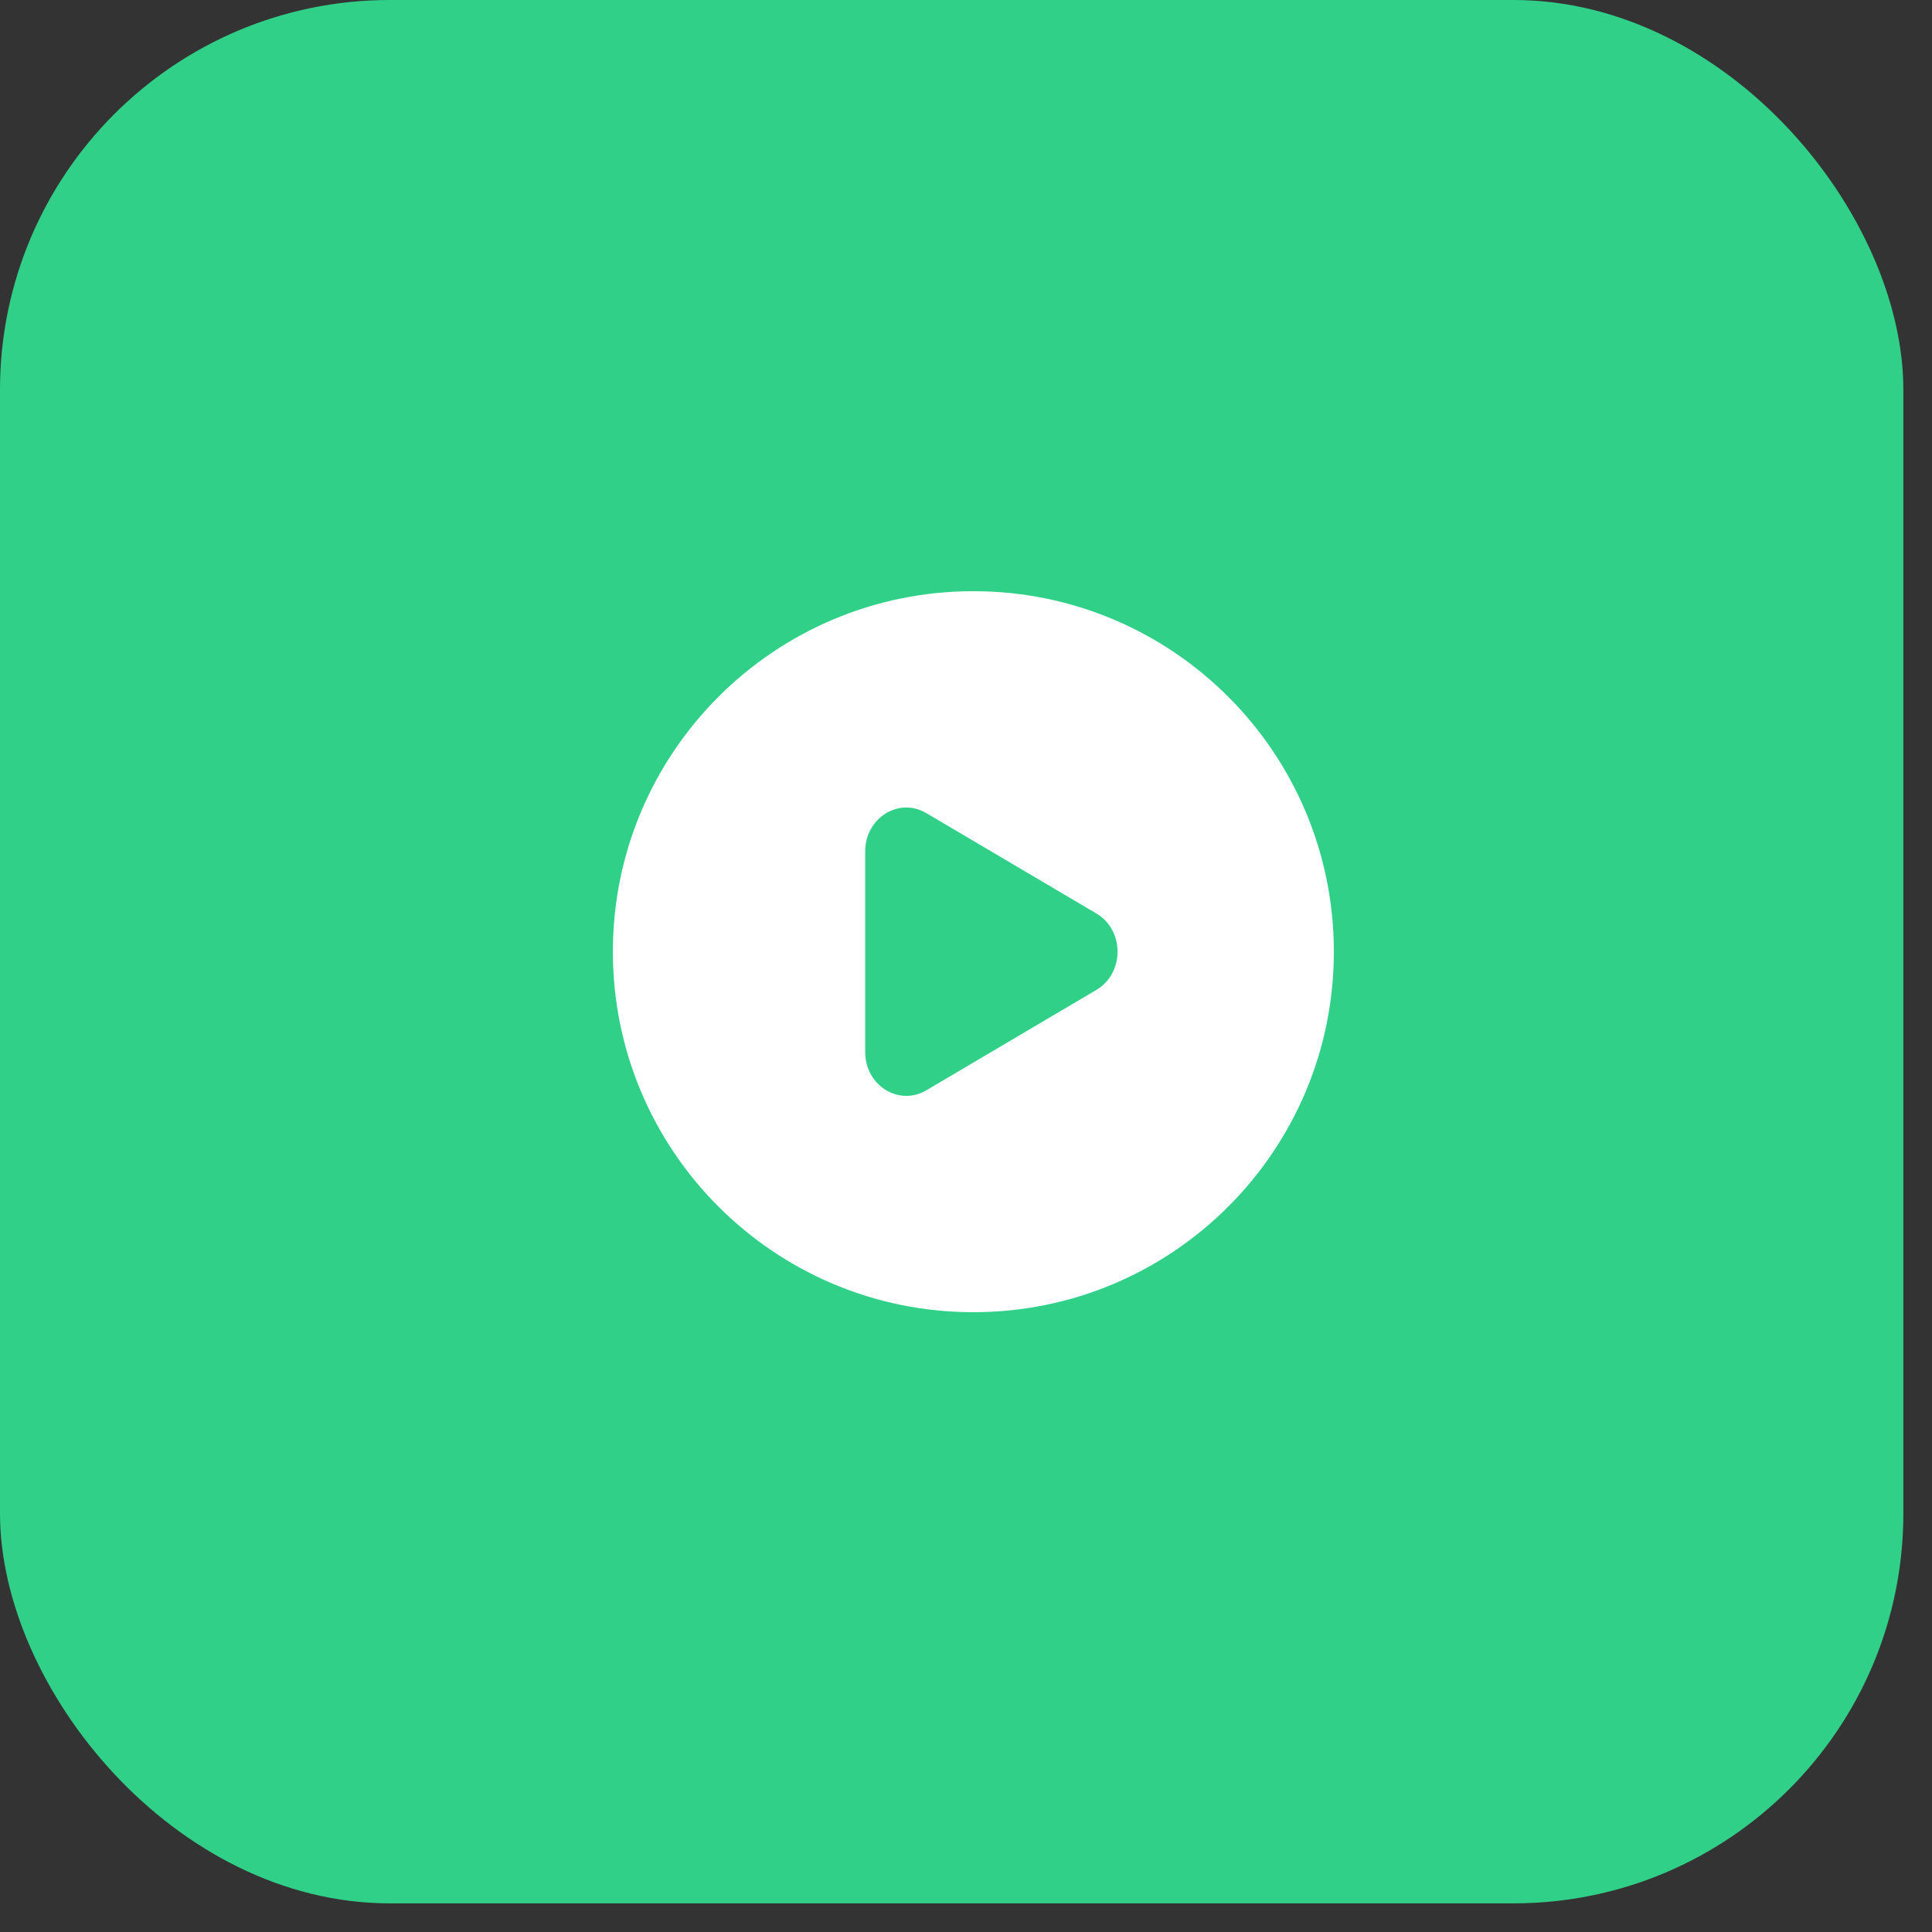 <svg width="58" height="58" viewBox="0 0 58 58" fill="none" xmlns="http://www.w3.org/2000/svg">
<rect x="0" y="0" width="58" height="58" fill="#333333" stroke="none"/>
<rect width="57.14" height="57.14" rx="11.704" fill="#31D089"/>
<path fill-rule="evenodd" clip-rule="evenodd" d="M29.221 39.393C35.198 39.393 40.043 34.547 40.043 28.571C40.043 22.594 35.198 17.748 29.221 17.748C23.244 17.748 18.399 22.594 18.399 28.571C18.399 34.547 23.244 39.393 29.221 39.393ZM27.807 32.733L32.915 29.717C33.761 29.217 33.761 27.924 32.915 27.424L27.807 24.409C26.985 23.923 25.974 24.555 25.974 25.555V31.587C25.974 32.586 26.985 33.218 27.807 32.733Z" fill="white"/>
</svg>
